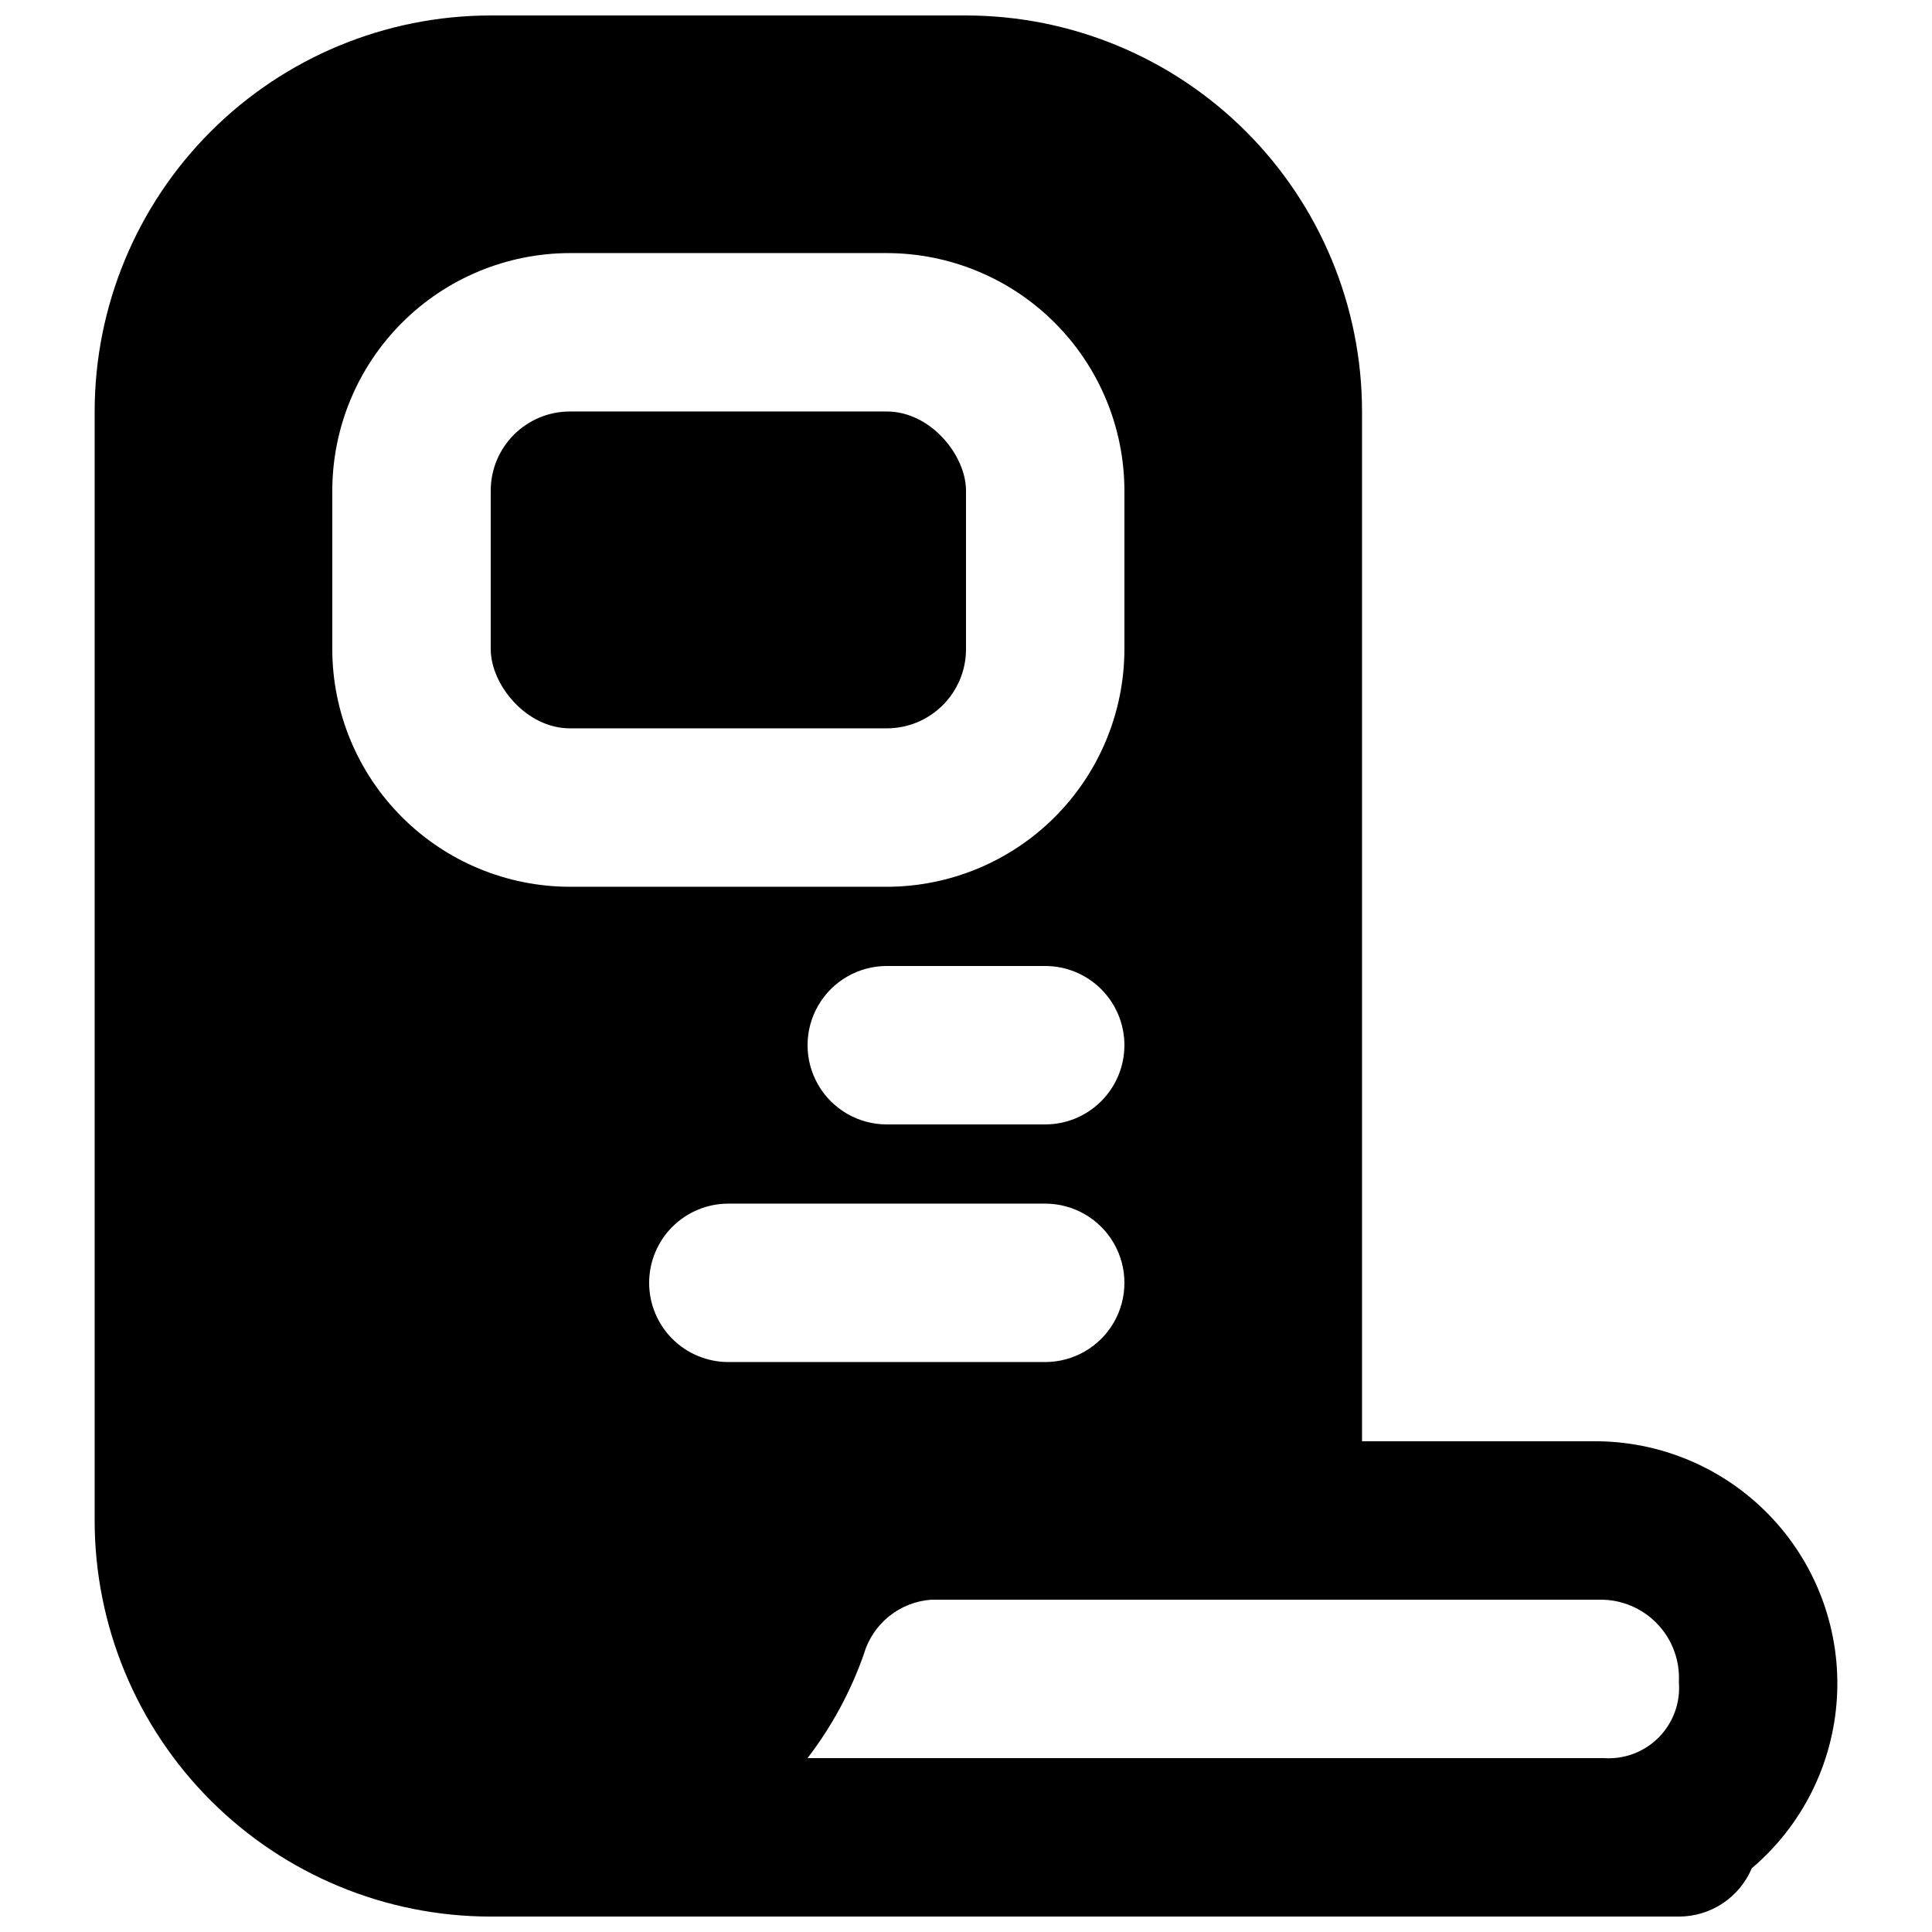 <?xml version="1.0" encoding="UTF-8"?>
<!-- Uploaded to: ICON Repo, www.iconrepo.com, Generator: ICON Repo Mixer Tools -->
<svg width="800px" height="800px" version="1.1" viewBox="144 144 512 512" xmlns="http://www.w3.org/2000/svg">
 <defs>
  <clipPath id="a">
   <path d="m169 148.09h462v503.81h-462z"/>
  </clipPath>
 </defs>
 <path d="m295.04 253.05h83.969c11.594 0 20.992 11.594 20.992 20.992v41.984c0 11.594-9.398 20.992-20.992 20.992h-83.969c-11.594 0-20.992-11.594-20.992-20.992v-41.984c0-11.594 9.398-20.992 20.992-20.992z"/>
 <g clip-path="url(#a)">
  <path d="m567.93 525.95h-62.977v-272.89c-0.008-27.836-11.07-54.527-30.75-74.207-19.684-19.684-46.375-30.742-74.207-30.754h-125.95c-27.836 0.012-54.527 11.07-74.207 30.754-19.684 19.68-30.742 46.371-30.754 74.207v293.89c0.012 27.836 11.07 54.527 30.754 74.207 19.68 19.684 46.371 30.746 74.207 30.754h314.88c4.121 0 8.152-1.211 11.59-3.488 3.434-2.281 6.121-5.519 7.723-9.316 13.344-11.312 21.492-27.586 22.559-45.047 1.066-17.461-5.039-34.605-16.906-47.457-11.863-12.855-28.465-20.312-45.957-20.645zm-335.87-209.92v-41.984c0.02-16.699 6.66-32.703 18.465-44.512 11.805-11.805 27.812-18.445 44.512-18.465h83.969c16.695 0.02 32.703 6.66 44.508 18.465 11.809 11.809 18.449 27.812 18.469 44.512v41.984c-0.02 16.695-6.66 32.703-18.469 44.508-11.805 11.809-27.812 18.449-44.508 18.469h-83.969c-16.699-0.02-32.707-6.66-44.512-18.469-11.805-11.805-18.445-27.812-18.465-44.508zm209.92 104.96c0 5.566-2.215 10.906-6.148 14.844-3.938 3.934-9.277 6.148-14.844 6.148h-41.984c-7.5 0-14.43-4.004-18.18-10.496-3.75-6.496-3.75-14.5 0-20.992 3.75-6.496 10.68-10.496 18.18-10.496h41.984c5.566 0 10.906 2.211 14.844 6.148 3.934 3.934 6.148 9.273 6.148 14.844zm-125.95 62.973c0-5.566 2.211-10.906 6.148-14.84 3.938-3.938 9.273-6.148 14.844-6.148h83.969c7.5 0 14.43 4 18.18 10.496 3.75 6.492 3.75 14.496 0 20.988-3.75 6.496-10.68 10.496-18.18 10.496h-83.969c-5.57 0-10.906-2.211-14.844-6.148-3.938-3.934-6.148-9.273-6.148-14.844zm252.95 125.95h-210.97c6.387-8.32 11.418-17.602 14.902-27.5 1.145-3.981 3.496-7.512 6.727-10.105 3.234-2.594 7.191-4.125 11.328-4.379h176.96c5.738-0.074 11.254 2.227 15.23 6.363 3.981 4.141 6.066 9.738 5.762 15.469 0.449 5.434-1.5 10.793-5.332 14.664-3.836 3.875-9.172 5.883-14.609 5.488z"/>
 </g>
</svg>